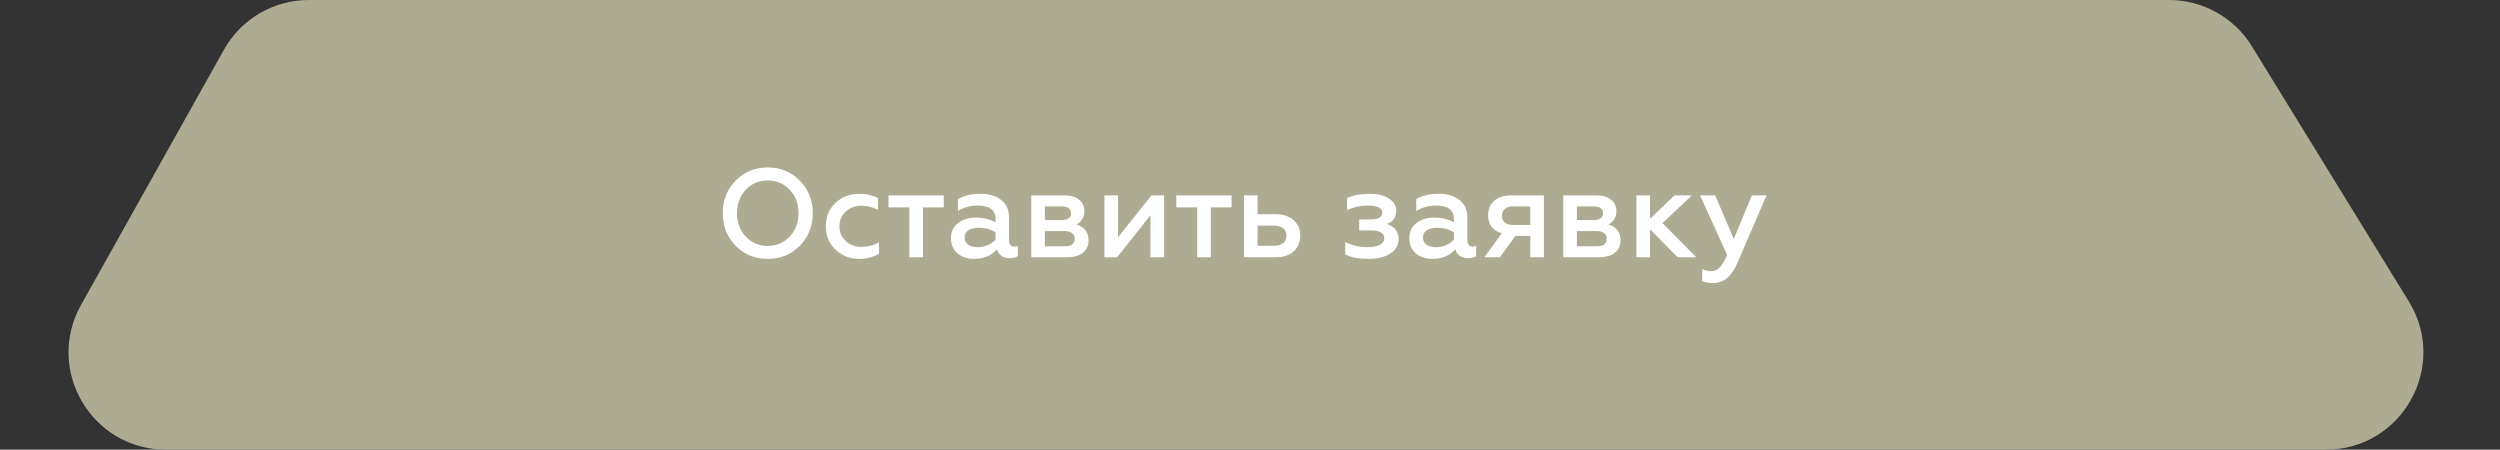 <?xml version="1.0" encoding="UTF-8"?> <svg xmlns="http://www.w3.org/2000/svg" width="278" height="50" viewBox="0 0 278 50" fill="none"><rect x="0" y="0" width="278" height="50" fill="#333333" stroke="none"/><path d="M24.901 5.529C26.813 2.115 30.421 0 34.334 0H241.2C244.955 0 248.441 1.948 250.409 5.147L267.865 33.524C272.296 40.727 267.113 50 258.656 50H18.445C10.185 50 4.976 41.113 9.012 33.906L24.901 5.529Z" fill="#AEAB93"></path><path d="M85.368 27.345C86.348 27.345 87.165 26.999 87.818 26.308C88.472 25.618 88.798 24.75 88.798 23.704C88.798 22.659 88.472 21.791 87.818 21.101C87.165 20.41 86.348 20.064 85.368 20.064C84.397 20.064 83.585 20.41 82.932 21.101C82.279 21.791 81.952 22.659 81.952 23.704C81.952 24.75 82.279 25.618 82.932 26.308C83.585 26.999 84.397 27.345 85.368 27.345ZM88.938 27.331C87.986 28.301 86.796 28.787 85.368 28.787C83.94 28.787 82.75 28.301 81.798 27.331C80.846 26.351 80.37 25.142 80.37 23.704C80.37 22.267 80.846 21.063 81.798 20.093C82.75 19.113 83.94 18.622 85.368 18.622C86.796 18.622 87.986 19.113 88.938 20.093C89.9 21.063 90.38 22.267 90.38 23.704C90.38 25.142 89.9 26.351 88.938 27.331ZM95.544 28.787C94.518 28.787 93.64 28.446 92.912 27.765C92.194 27.083 91.834 26.21 91.834 25.146C91.834 24.092 92.194 23.229 92.912 22.556C93.64 21.884 94.522 21.549 95.558 21.549C96.333 21.549 97.024 21.707 97.63 22.024V23.326C97.014 23.028 96.398 22.878 95.782 22.878C95.101 22.878 94.522 23.093 94.046 23.523C93.58 23.952 93.346 24.498 93.346 25.16C93.346 25.823 93.58 26.374 94.046 26.812C94.522 27.242 95.101 27.456 95.782 27.456C96.492 27.456 97.145 27.284 97.742 26.939V28.227C97.089 28.6 96.356 28.787 95.544 28.787ZM101.124 28.605V23.061H98.8V21.73H104.946V23.061H102.636V28.605H101.124ZM112.778 27.428C112.928 27.428 113.063 27.396 113.184 27.331V28.479C112.979 28.628 112.685 28.703 112.302 28.703C111.537 28.703 111.056 28.376 110.86 27.723C110.235 28.432 109.39 28.787 108.326 28.787C107.58 28.787 106.964 28.581 106.478 28.171C105.993 27.76 105.75 27.195 105.75 26.477C105.75 25.748 106.016 25.189 106.548 24.797C107.08 24.395 107.734 24.195 108.508 24.195C109.32 24.195 110.053 24.372 110.706 24.727V24.349C110.706 23.35 110.034 22.851 108.69 22.851C107.906 22.851 107.183 23.056 106.52 23.466V22.137C107.202 21.744 108.037 21.549 109.026 21.549C109.978 21.549 110.744 21.777 111.322 22.235C111.91 22.692 112.204 23.34 112.204 24.18V26.742C112.204 26.957 112.256 27.125 112.358 27.247C112.47 27.368 112.61 27.428 112.778 27.428ZM110.706 26.659V25.819C110.156 25.492 109.544 25.328 108.872 25.328C108.368 25.328 107.972 25.422 107.682 25.608C107.402 25.795 107.262 26.056 107.262 26.392C107.262 26.756 107.398 27.032 107.668 27.218C107.939 27.396 108.298 27.485 108.746 27.485C109.148 27.485 109.521 27.405 109.866 27.247C110.212 27.088 110.492 26.892 110.706 26.659ZM114.678 28.605V21.73H118.43C119.121 21.73 119.653 21.898 120.026 22.235C120.399 22.561 120.586 22.977 120.586 23.48C120.586 23.826 120.502 24.129 120.334 24.39C120.175 24.652 119.965 24.843 119.704 24.965C120.6 25.235 121.048 25.823 121.048 26.729C121.048 27.307 120.838 27.765 120.418 28.101C120.007 28.436 119.415 28.605 118.64 28.605H114.678ZM116.19 27.387H118.374C119.13 27.387 119.508 27.107 119.508 26.547C119.508 26.276 119.405 26.066 119.2 25.916C119.004 25.767 118.729 25.692 118.374 25.692H116.19V27.387ZM116.19 24.474H118.066C118.393 24.474 118.645 24.409 118.822 24.279C119.009 24.139 119.102 23.952 119.102 23.718C119.102 23.205 118.757 22.948 118.066 22.948H116.19V24.474ZM122.813 28.605V21.73H124.325V26.392L128.035 21.73H129.449V28.605H127.937V23.928L124.227 28.605H122.813ZM133.13 28.605V23.061H130.806V21.73H136.952V23.061H134.642V28.605H133.13ZM138.33 28.605V21.73H139.842V23.817H141.816C142.666 23.817 143.338 24.036 143.832 24.474C144.336 24.904 144.588 25.483 144.588 26.21C144.588 26.901 144.35 27.475 143.874 27.933C143.398 28.381 142.736 28.605 141.886 28.605H138.33ZM139.842 27.331H141.648C142.096 27.331 142.442 27.233 142.684 27.037C142.936 26.84 143.062 26.565 143.062 26.21C143.062 25.856 142.936 25.581 142.684 25.384C142.442 25.189 142.096 25.09 141.648 25.09H139.842V27.331ZM152.207 28.787C151.133 28.787 150.261 28.623 149.589 28.297V26.924C150.354 27.298 151.157 27.485 151.997 27.485C152.594 27.485 153.065 27.401 153.411 27.233C153.756 27.064 153.929 26.817 153.929 26.491C153.929 25.912 153.425 25.622 152.417 25.622H151.143V24.404H152.417C153.275 24.404 153.705 24.152 153.705 23.648C153.705 23.116 153.149 22.851 152.039 22.851C151.329 22.851 150.578 23.018 149.785 23.355V22.024C150.494 21.707 151.353 21.549 152.361 21.549C153.191 21.549 153.882 21.721 154.433 22.067C154.983 22.412 155.259 22.855 155.259 23.396C155.259 24.18 154.909 24.684 154.209 24.909C155.086 25.179 155.525 25.744 155.525 26.602C155.525 27.247 155.221 27.774 154.615 28.184C154.008 28.586 153.205 28.787 152.207 28.787ZM163.747 27.428C163.896 27.428 164.032 27.396 164.153 27.331V28.479C163.948 28.628 163.654 28.703 163.271 28.703C162.506 28.703 162.025 28.376 161.829 27.723C161.204 28.432 160.359 28.787 159.295 28.787C158.548 28.787 157.932 28.581 157.447 28.171C156.962 27.76 156.719 27.195 156.719 26.477C156.719 25.748 156.985 25.189 157.517 24.797C158.049 24.395 158.702 24.195 159.477 24.195C160.289 24.195 161.022 24.372 161.675 24.727V24.349C161.675 23.35 161.003 22.851 159.659 22.851C158.875 22.851 158.152 23.056 157.489 23.466V22.137C158.17 21.744 159.006 21.549 159.995 21.549C160.947 21.549 161.712 21.777 162.291 22.235C162.879 22.692 163.173 23.34 163.173 24.18V26.742C163.173 26.957 163.224 27.125 163.327 27.247C163.439 27.368 163.579 27.428 163.747 27.428ZM161.675 26.659V25.819C161.124 25.492 160.513 25.328 159.841 25.328C159.337 25.328 158.94 25.422 158.651 25.608C158.371 25.795 158.231 26.056 158.231 26.392C158.231 26.756 158.366 27.032 158.637 27.218C158.908 27.396 159.267 27.485 159.715 27.485C160.116 27.485 160.49 27.405 160.835 27.247C161.18 27.088 161.46 26.892 161.675 26.659ZM165.059 28.605L167.005 25.93C165.987 25.66 165.479 24.983 165.479 23.901C165.479 23.275 165.698 22.757 166.137 22.346C166.575 21.936 167.219 21.73 168.069 21.73H171.681V28.605H170.169V26.238H168.503L166.795 28.605H165.059ZM168.279 25.02H170.169V22.948H168.279C167.877 22.948 167.565 23.042 167.341 23.229C167.126 23.406 167.019 23.658 167.019 23.985C167.019 24.311 167.126 24.568 167.341 24.755C167.565 24.932 167.877 25.02 168.279 25.02ZM173.836 28.605V21.73H177.588C178.279 21.73 178.811 21.898 179.184 22.235C179.557 22.561 179.744 22.977 179.744 23.48C179.744 23.826 179.66 24.129 179.492 24.39C179.333 24.652 179.123 24.843 178.862 24.965C179.758 25.235 180.206 25.823 180.206 26.729C180.206 27.307 179.996 27.765 179.576 28.101C179.165 28.436 178.573 28.605 177.798 28.605H173.836ZM175.348 27.387H177.532C178.288 27.387 178.666 27.107 178.666 26.547C178.666 26.276 178.563 26.066 178.358 25.916C178.162 25.767 177.887 25.692 177.532 25.692H175.348V27.387ZM175.348 24.474H177.224C177.551 24.474 177.803 24.409 177.98 24.279C178.167 24.139 178.26 23.952 178.26 23.718C178.26 23.205 177.915 22.948 177.224 22.948H175.348V24.474ZM181.971 28.605V21.73H183.483V24.334L186.199 21.73H188.131L184.869 24.811L188.621 28.605H186.549L183.483 25.497V28.605H181.971ZM190.532 31.474C189.963 31.474 189.547 31.4 189.286 31.25V29.921C189.594 30.07 189.925 30.145 190.28 30.145C190.672 30.145 190.999 30 191.26 29.71C191.531 29.43 191.797 28.978 192.058 28.352L189.048 21.73H190.728L192.8 26.575L194.802 21.73H196.44L193.15 29.346C192.525 30.765 191.652 31.474 190.532 31.474Z" fill="white"></path></svg> 